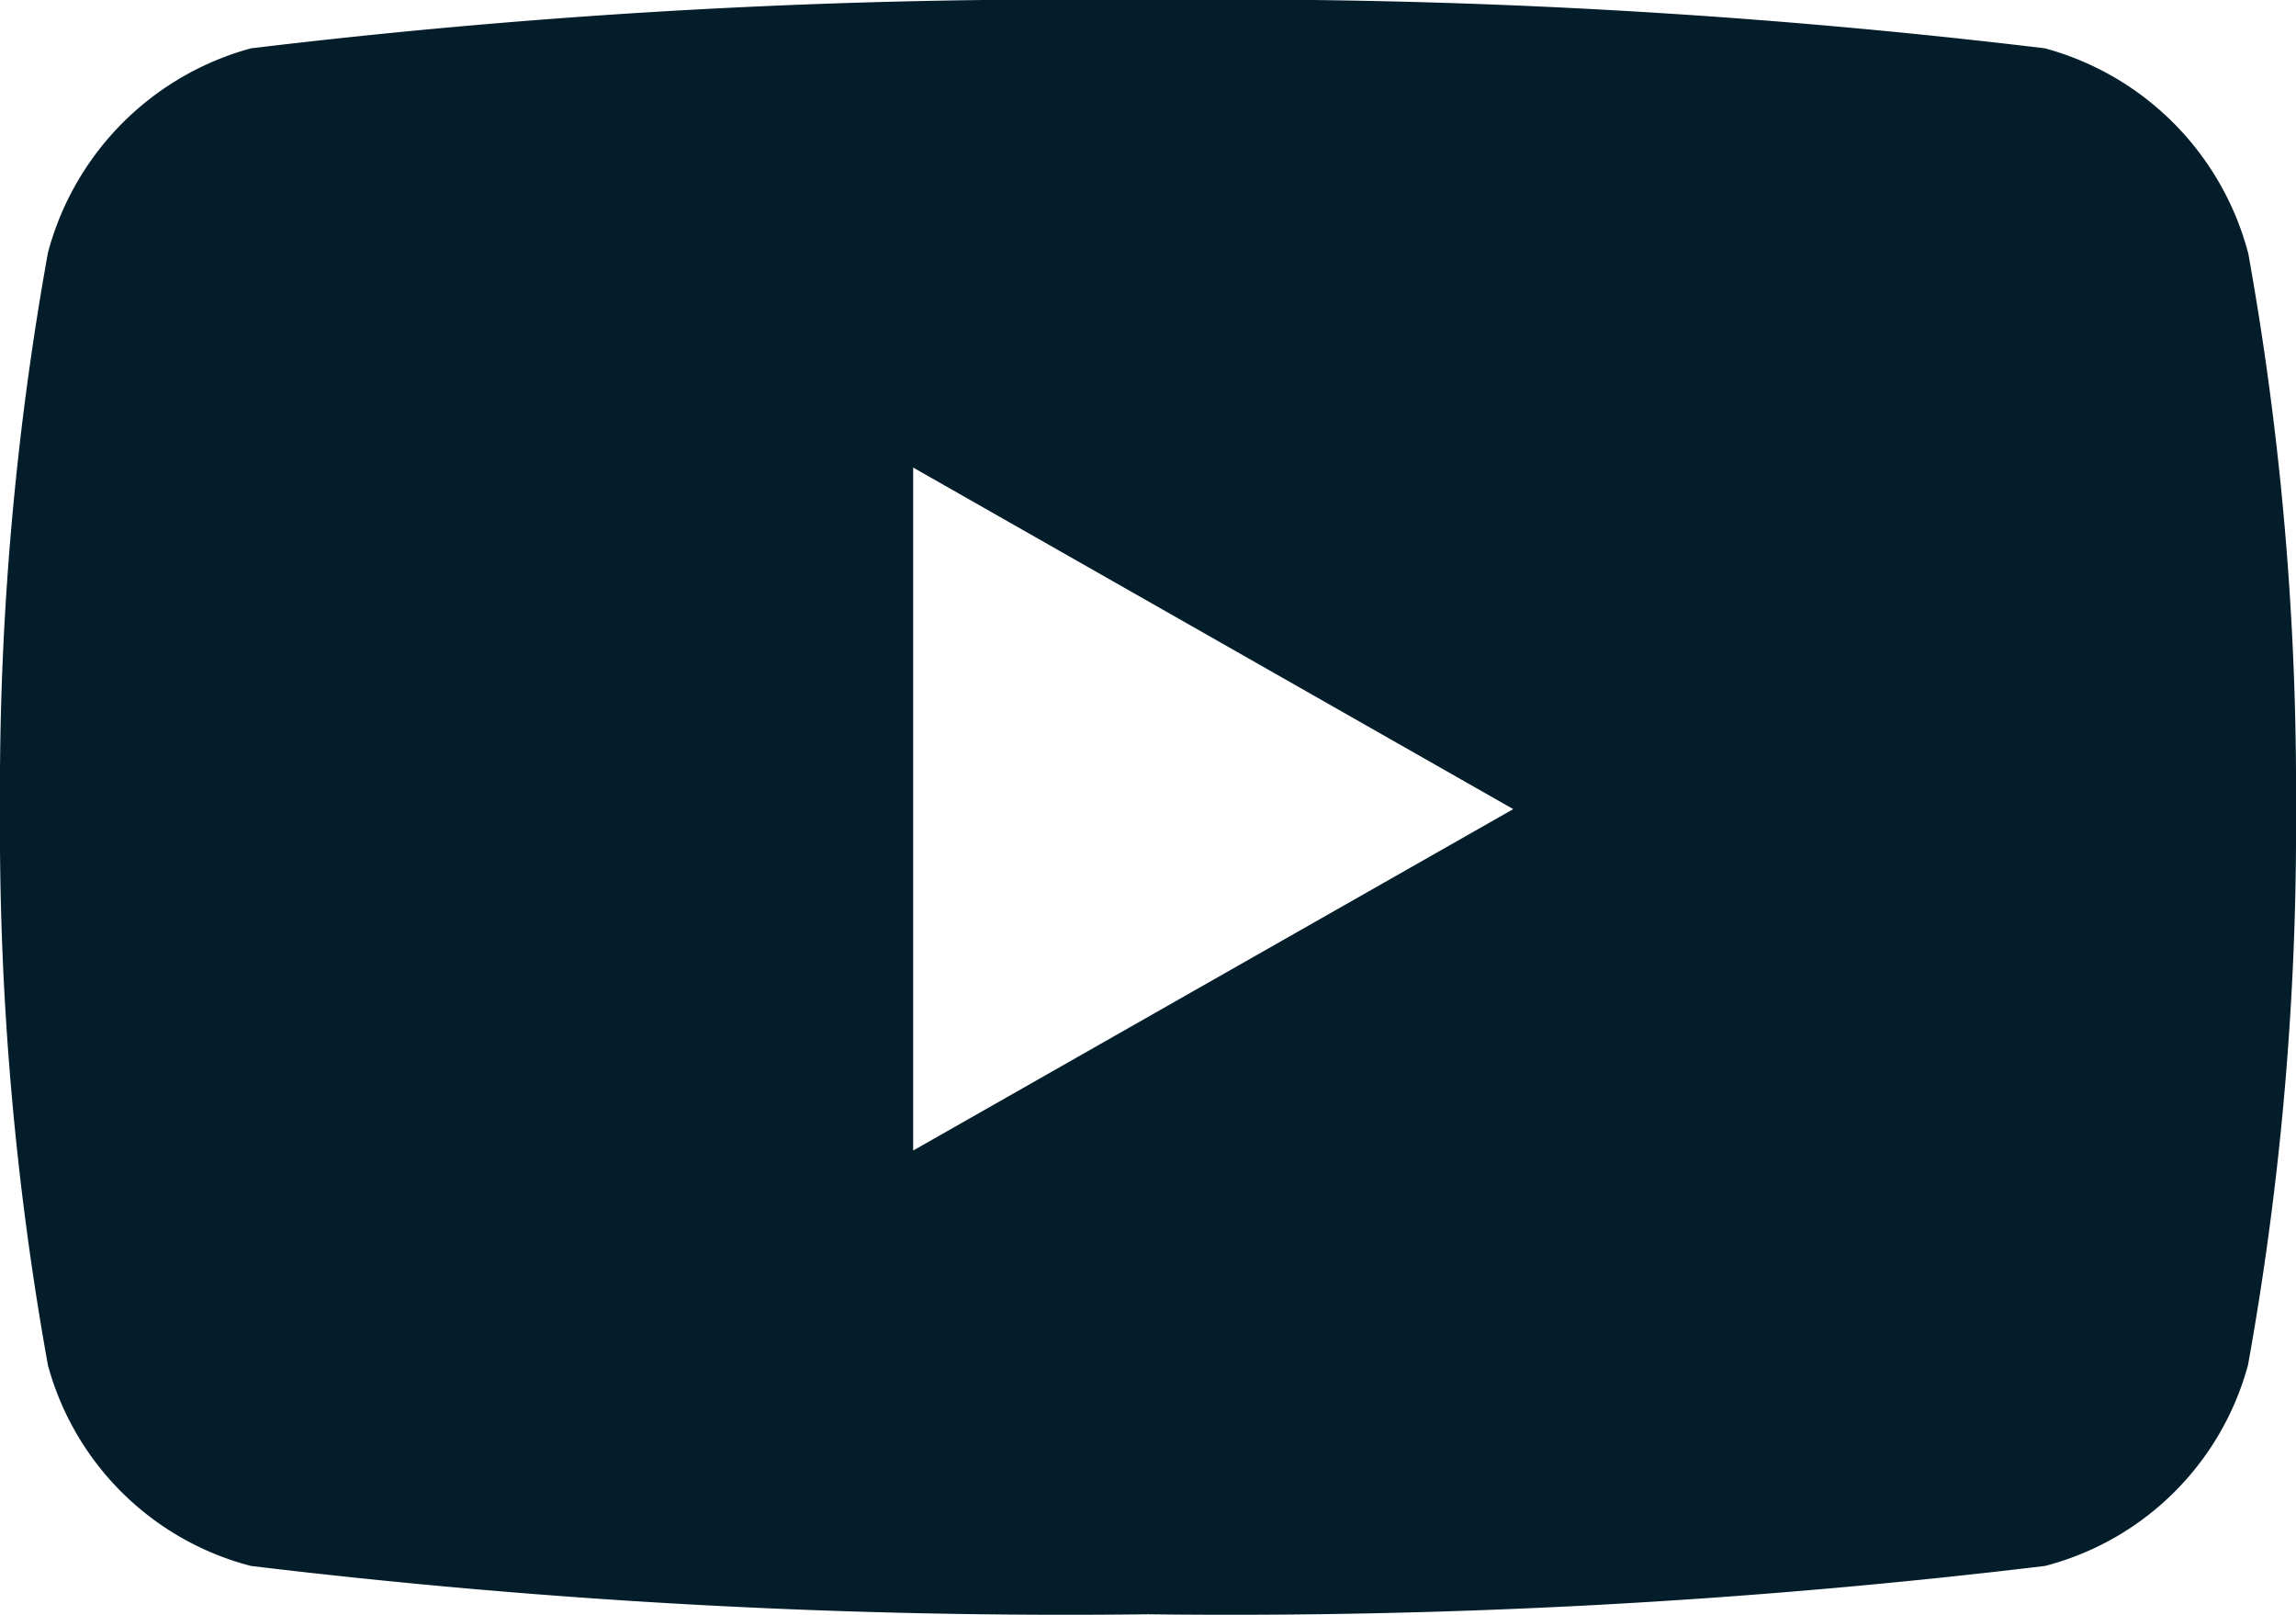 <svg xmlns="http://www.w3.org/2000/svg" width="18.626" height="13.096" viewBox="0 0 18.626 13.096">
  <path id="Icon_awesome-youtube" data-name="Icon awesome-youtube" d="M19.287,6.549A2.34,2.34,0,0,0,17.64,4.892,55.307,55.307,0,0,0,10.363,4.5a55.307,55.307,0,0,0-7.277.392A2.34,2.34,0,0,0,1.439,6.549a24.552,24.552,0,0,0-.389,4.512,24.552,24.552,0,0,0,.389,4.512A2.306,2.306,0,0,0,3.086,17.2a55.308,55.308,0,0,0,7.277.392A55.308,55.308,0,0,0,17.64,17.2a2.306,2.306,0,0,0,1.647-1.631,24.552,24.552,0,0,0,.389-4.512,24.552,24.552,0,0,0-.389-4.512ZM8.458,13.831V8.292l4.868,2.77L8.458,13.831Z" transform="translate(-1.05 -4.5)" fill="#041d2b"/>
</svg>
